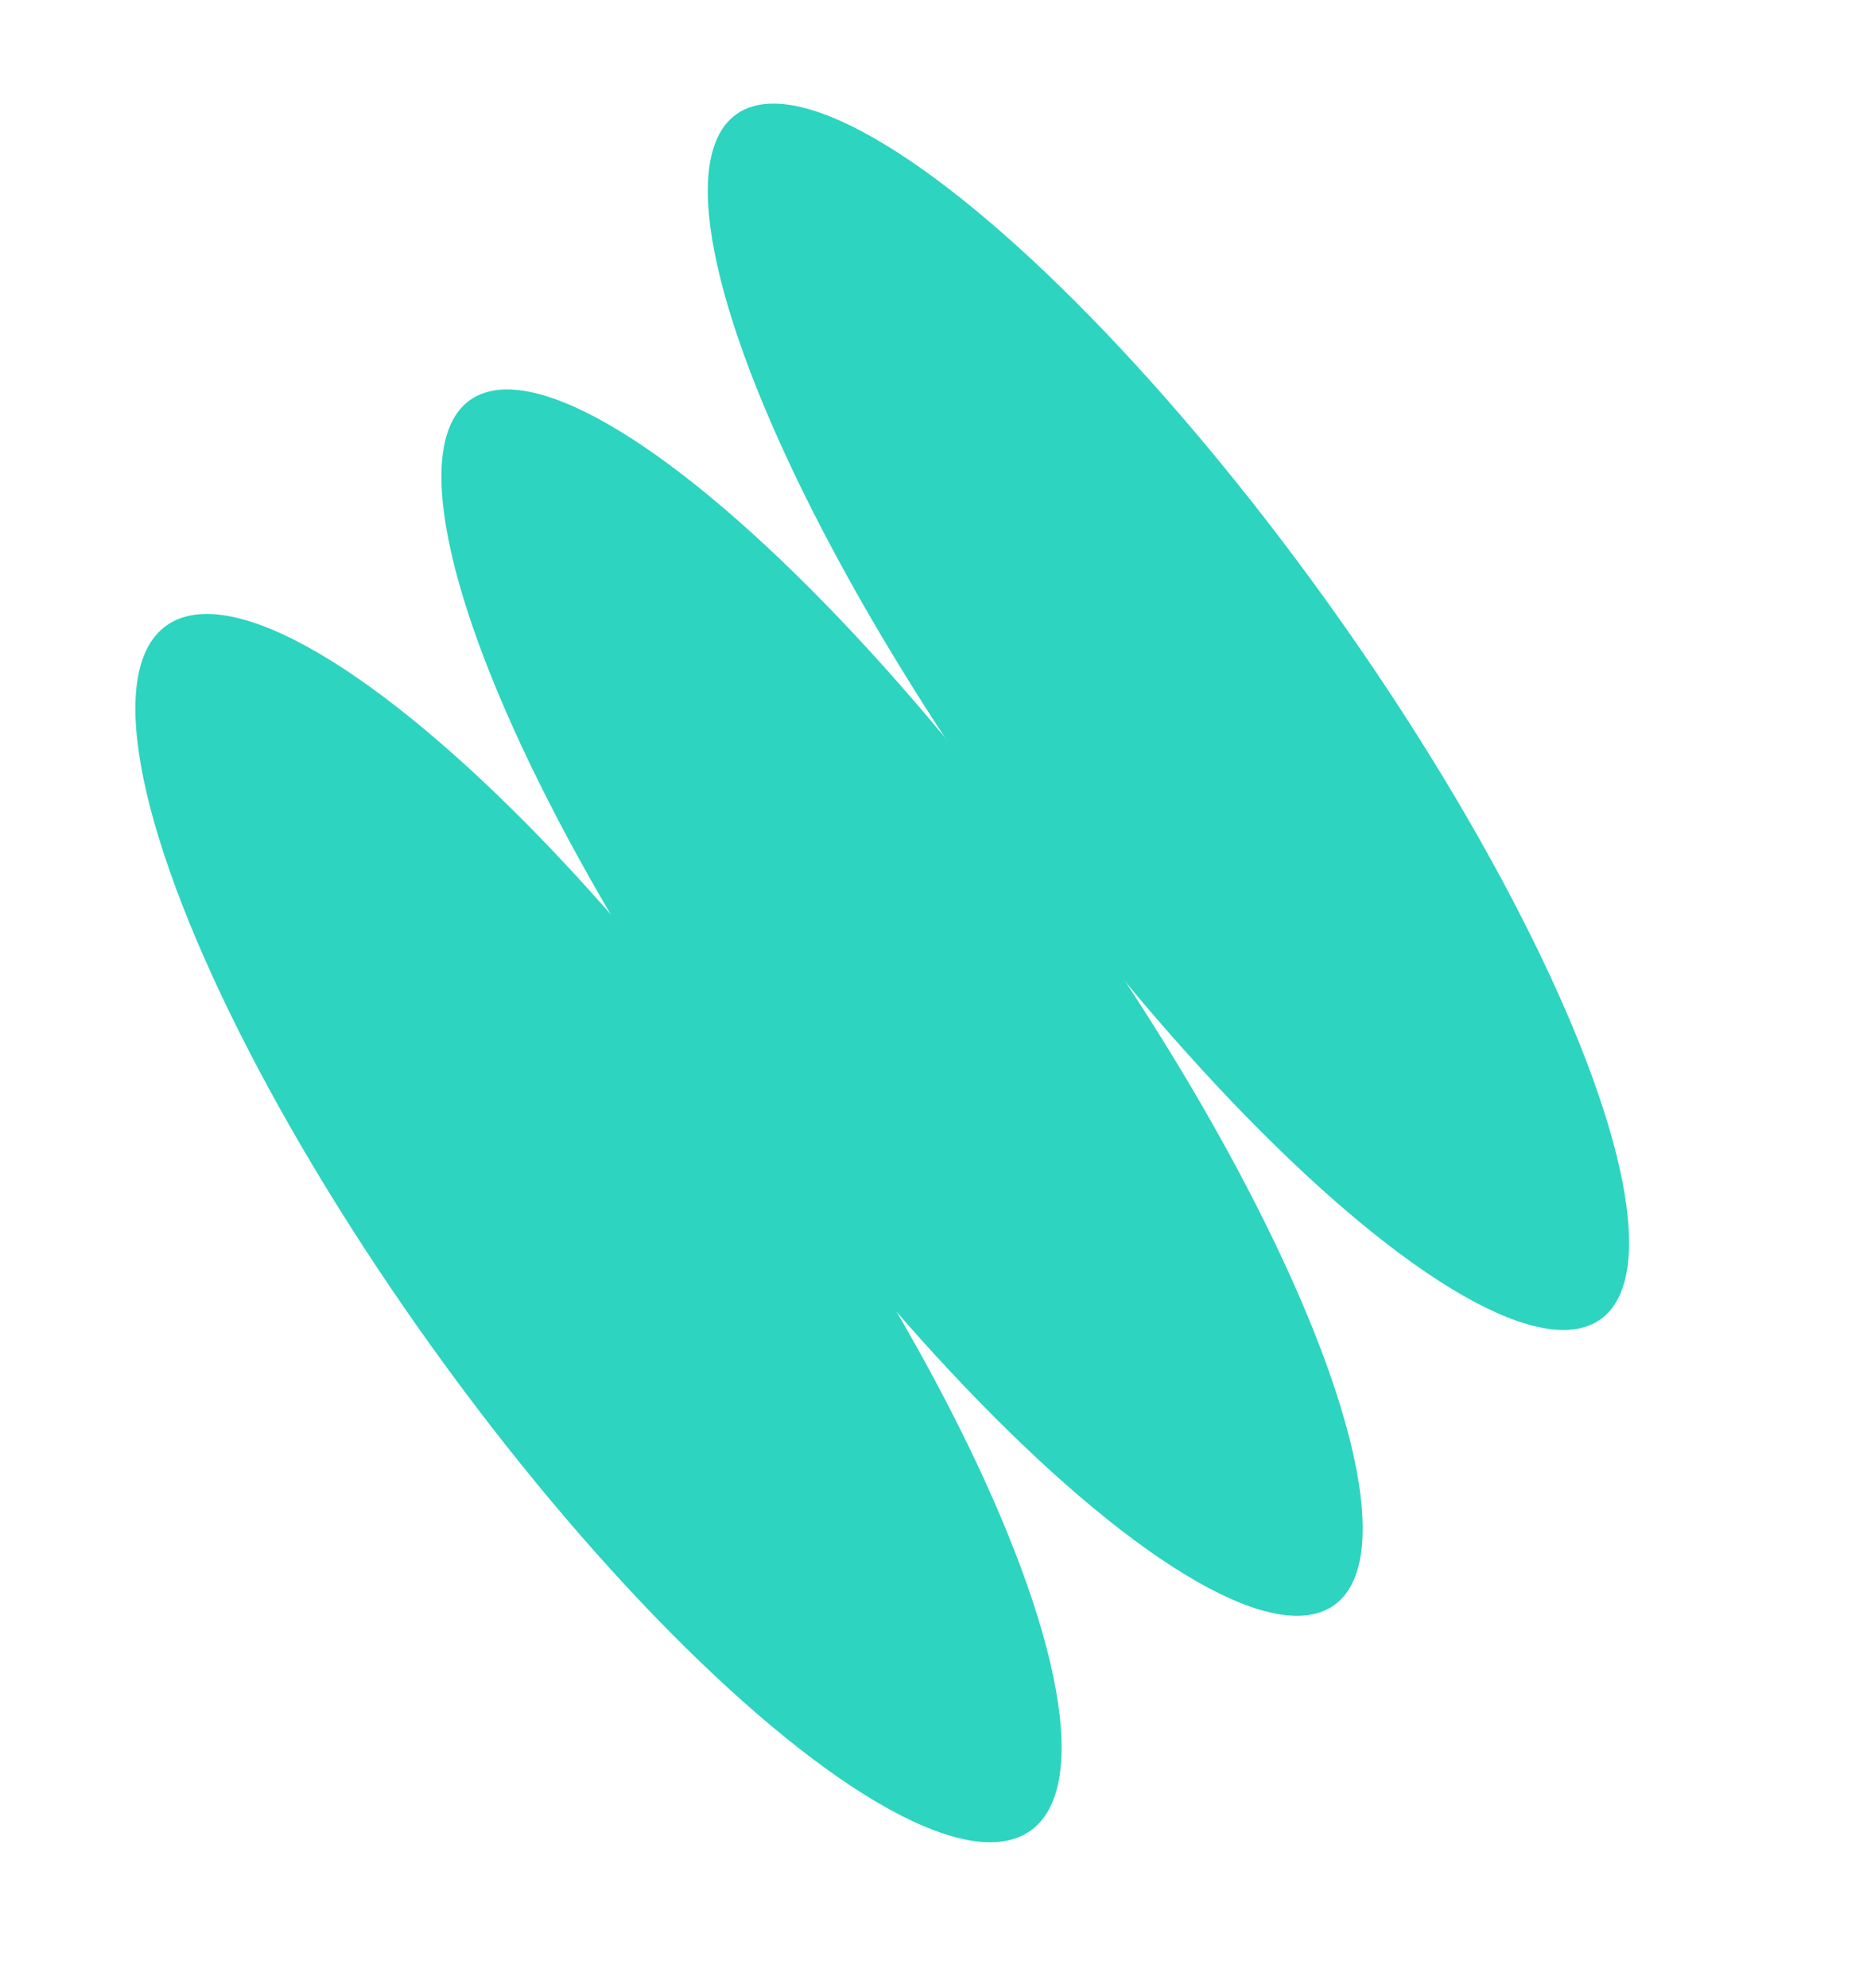<?xml version="1.0" encoding="UTF-8"?> <svg xmlns="http://www.w3.org/2000/svg" width="16" height="17" viewBox="0 0 16 17" fill="none"><ellipse cx="5.118" cy="10.501" rx="1.75" ry="6.34" transform="rotate(-35.662 5.118 10.501)" fill="#2DD4C0"></ellipse><ellipse cx="7.714" cy="8.573" rx="1.676" ry="6.34" transform="rotate(-35.662 7.714 8.573)" fill="#2DD4C0"></ellipse><ellipse cx="9.992" cy="6.129" rx="1.676" ry="6.34" transform="rotate(-35.662 9.992 6.129)" fill="#2DD4C0"></ellipse></svg> 